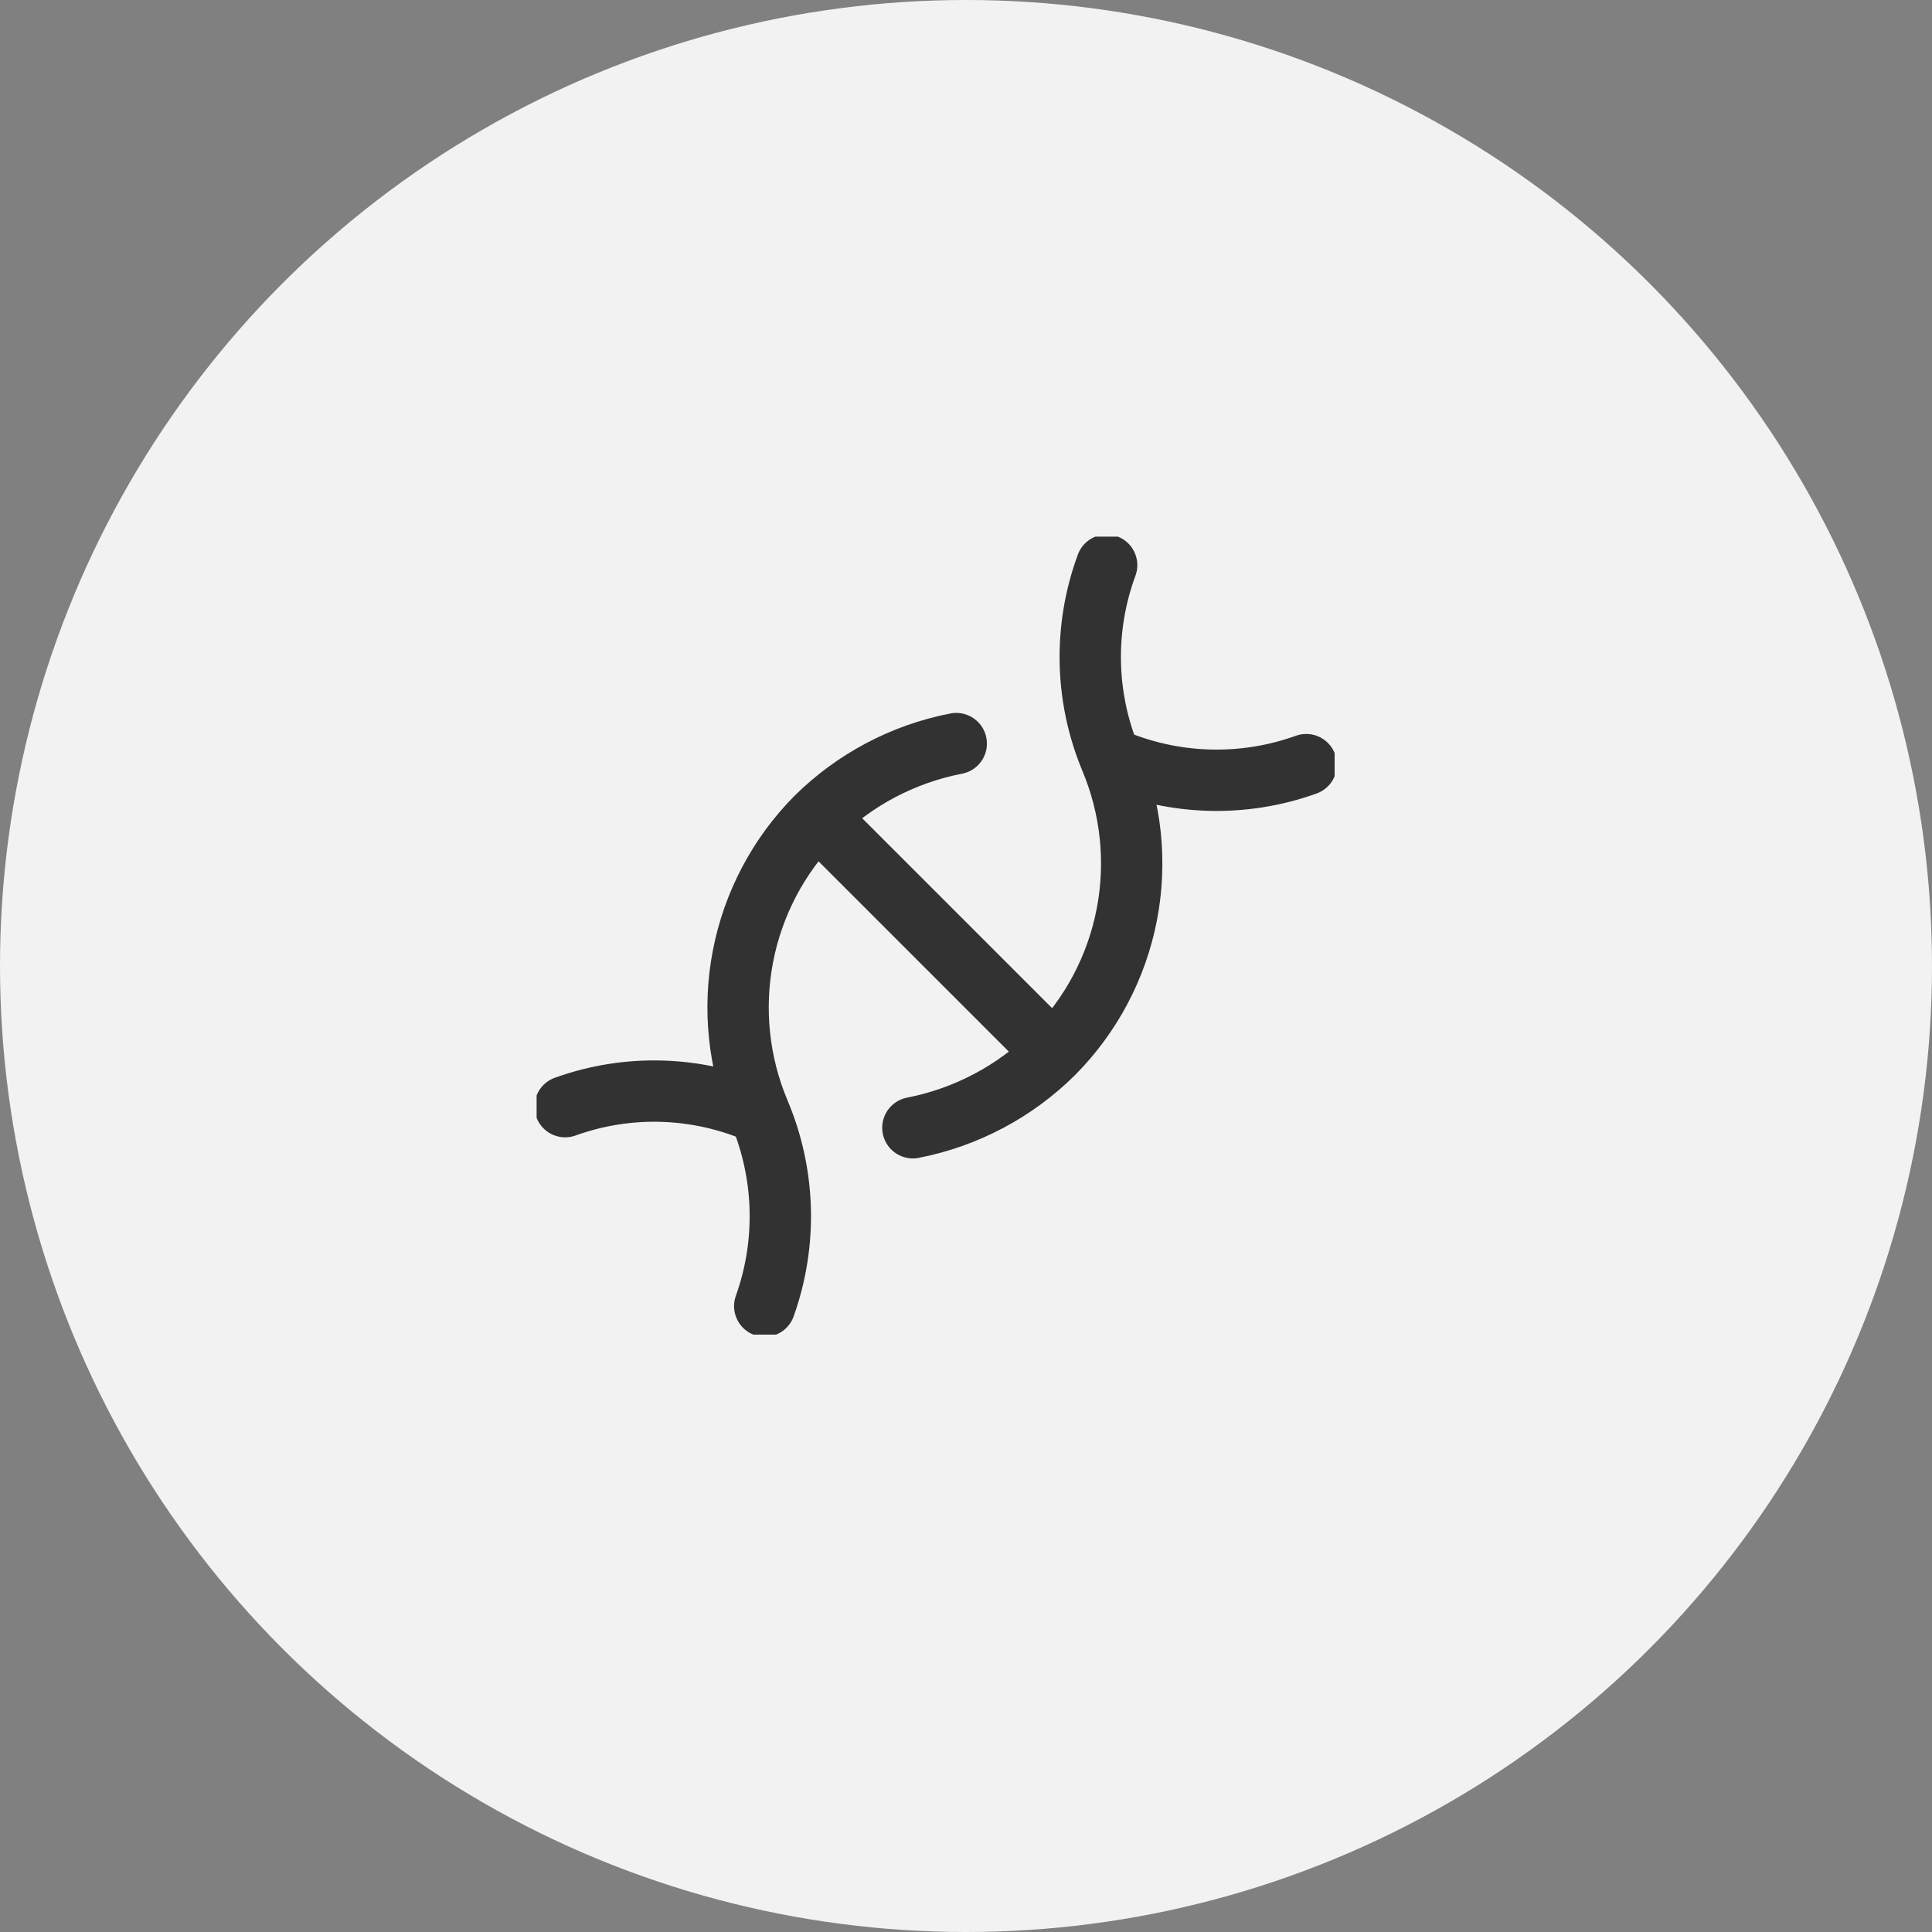 <?xml version="1.0" encoding="UTF-8"?> <svg xmlns="http://www.w3.org/2000/svg" width="40" height="40" viewBox="0 0 40 40" fill="none"><rect x="0" y="0" width="40" height="40" fill="#808080" stroke="none"/><ellipse cx="20" cy="20" rx="20" ry="20" fill="#F2F2F2"></ellipse><g clip-path="url(#clip0_189_114)"><path d="M23.032 15.713C24.306 16.258 25.739 16.3 27.044 15.831M15.833 27.042C16.301 25.734 16.259 24.297 15.715 23.018C15.289 22 15.173 20.878 15.383 19.795C15.593 18.711 16.119 17.714 16.895 16.929C17.69 16.142 18.7 15.608 19.798 15.395" stroke="#313231" stroke-width="1.27" stroke-linecap="round" stroke-linejoin="round"></path><path d="M18.9 23.349C20.003 23.134 21.018 22.596 21.815 21.803M21.815 21.803C22.592 21.018 23.119 20.021 23.329 18.937C23.539 17.853 23.422 16.732 22.995 15.714C22.462 14.434 22.432 13.001 22.912 11.701M21.815 21.803L16.941 16.929M11.701 22.912C13.006 22.441 14.442 22.488 15.714 23.042" stroke="#313231" stroke-width="1.27" stroke-linecap="round" stroke-linejoin="round"></path></g><defs><clipPath id="clip0_189_114"><rect width="16.522" height="16.522" fill="white" transform="translate(11.11 11.11)"></rect></clipPath></defs></svg> 